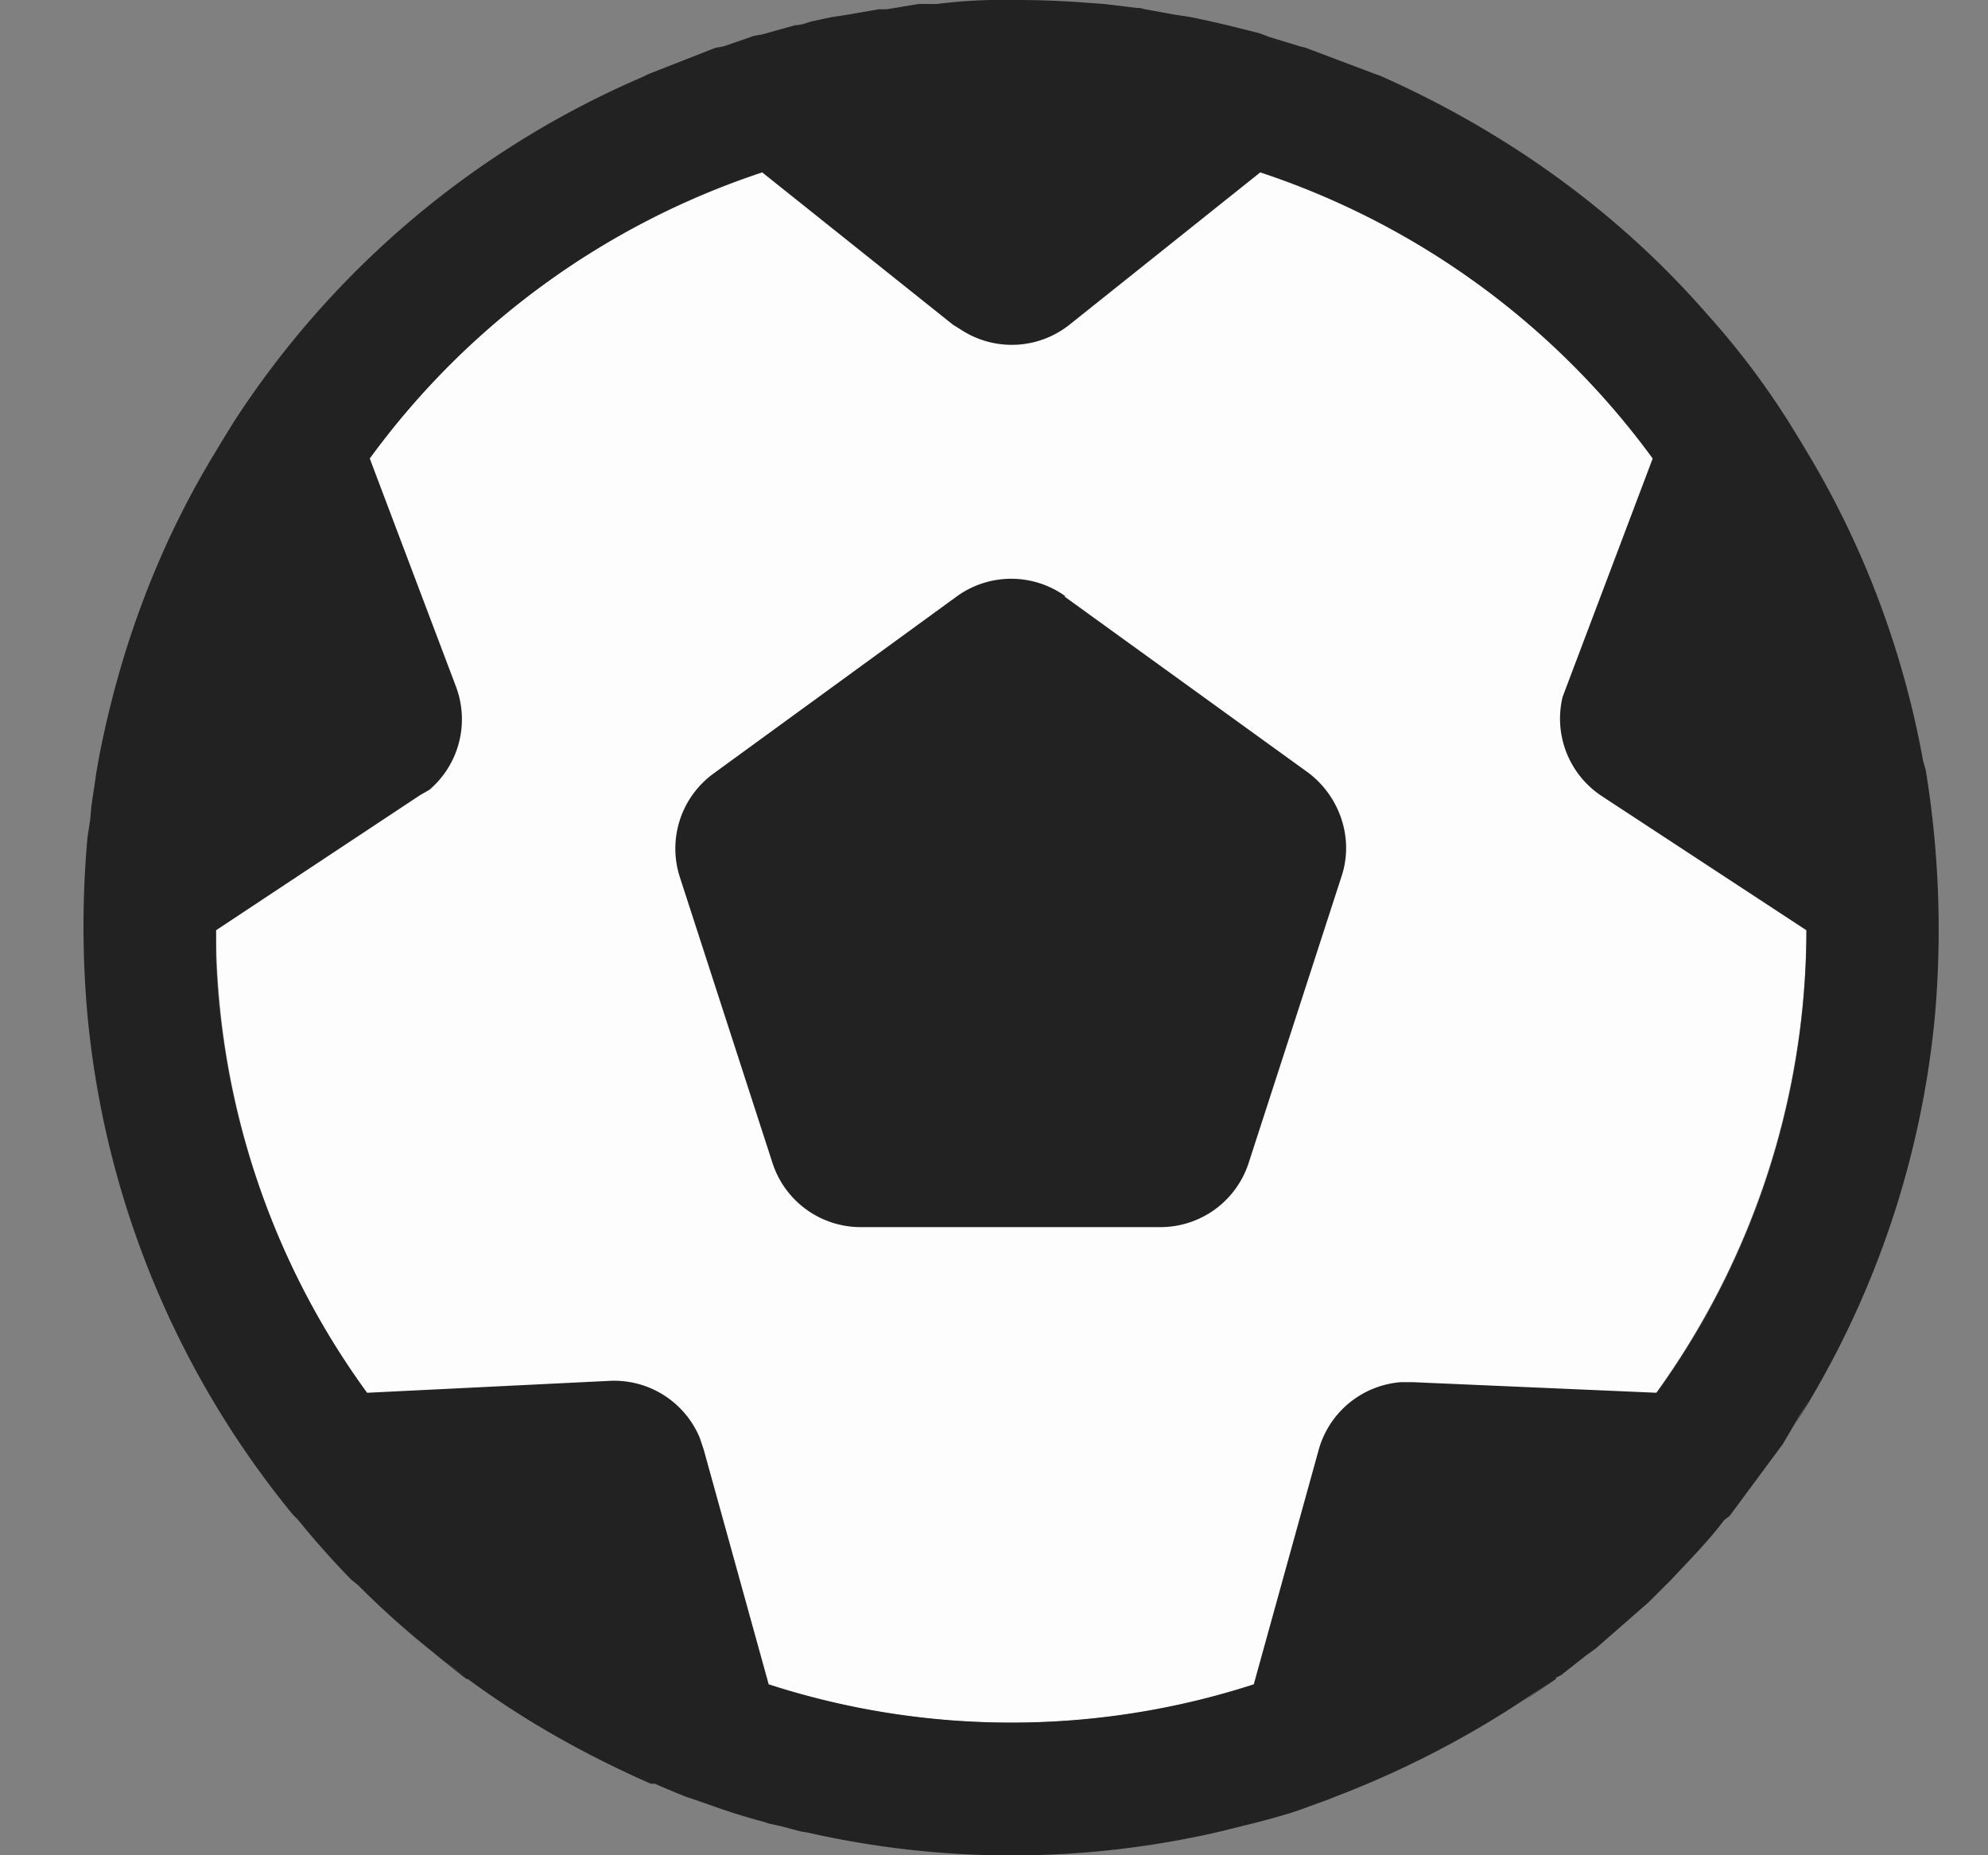 <svg xmlns="http://www.w3.org/2000/svg" width="15" height="14" name="FootballGoal" data-id="ev-svg">
<rect width="100%" height="100%" fill="#808080" stroke="none"/>
<g transform="translate(.63)" fill="none" fill-rule="evenodd"><circle cx="7" cy="7" r="6" fill="#FDFDFD"></circle>
<path fill="#222" d="M7 0h.28H7a6.8 6.8 0 01.56.02l.14.01.25.03h.02l.04.01.22.04.13.02.14.03.13.03.24.06.08.03.23.07.04.01.53.2.03.01c.95.42 1.8 1.03 2.47 1.8a5.96 5.96 0 01.62.82l.08.13.06.1c.42.7.72 1.49.87 2.32l.02.07a7.47 7.47 0 01.07 1.85 6.97 6.97 0 01-.94 2.9l-.03.05-.08.13.1-.18-.2.34-.03.04-.37.5-.04.03c-.12.16-.26.3-.4.45l-.05.05-.12.12-.4.35-.07.05-.19.15-.04.02v.01l-.25.17.25-.18a7.3 7.3 0 01-1.67.9l-.05.02-.22.08-.06.02a5.9 5.9 0 01-.37.1l-.16.04a6.95 6.95 0 01-3.11.01l-.06-.01-.15-.04-.09-.02-.03-.01a6.16 6.16 0 01-.24-.07l-.09-.03-.2-.07-.06-.02a7.96 7.96 0 01-.24-.1h-.03c-.5-.22-.96-.48-1.38-.79h-.01l-.04-.03-.2-.16.24.18a6.66 6.66 0 01-.82-.7l-.05-.04a6.47 6.47 0 01-.4-.45l-.04-.04A6.97 6.97 0 01.03 7.66a7.5 7.5 0 010-1.34l.02-.13.01-.11.04-.27.02-.11c.16-.82.45-1.59.87-2.28l.06-.1.08-.13A6.94 6.94 0 014.22.58l.04-.02.51-.2.06-.01.23-.08.06-.01.25-.07c.05 0 .09-.02.13-.03l.14-.03.13-.02L6 .07h.06L6.3.03h.14A3.85 3.85 0 017 0zm1.88 1.3L7.44 2.45a.7.7 0 01-.8.05l-.08-.05L5.12 1.3a6 6 0 00-2.96 2.16l.65 1.72a.7.7 0 01-.2.78L2.54 6 1 7.02v.2a5.96 5.96 0 001.14 3.29l1.83-.09a.7.7 0 01.68.43l.03.09.49 1.77a5.94 5.94 0 003.66 0l.49-1.77a.7.7 0 01.62-.51h.09l1.84.08A5.96 5.96 0 0013 7.02l-1.54-1.01a.7.7 0 01-.3-.75l.03-.08.65-1.72A6.01 6.01 0 008.88 1.3zM7.4 4.5l1.84 1.33c.24.18.35.5.25.79l-.7 2.16a.7.7 0 01-.66.48H5.86a.7.7 0 01-.66-.48l-.7-2.16a.7.7 0 01.25-.78L6.59 4.5a.7.7 0 01.82 0z"></path>
</g>
</svg>